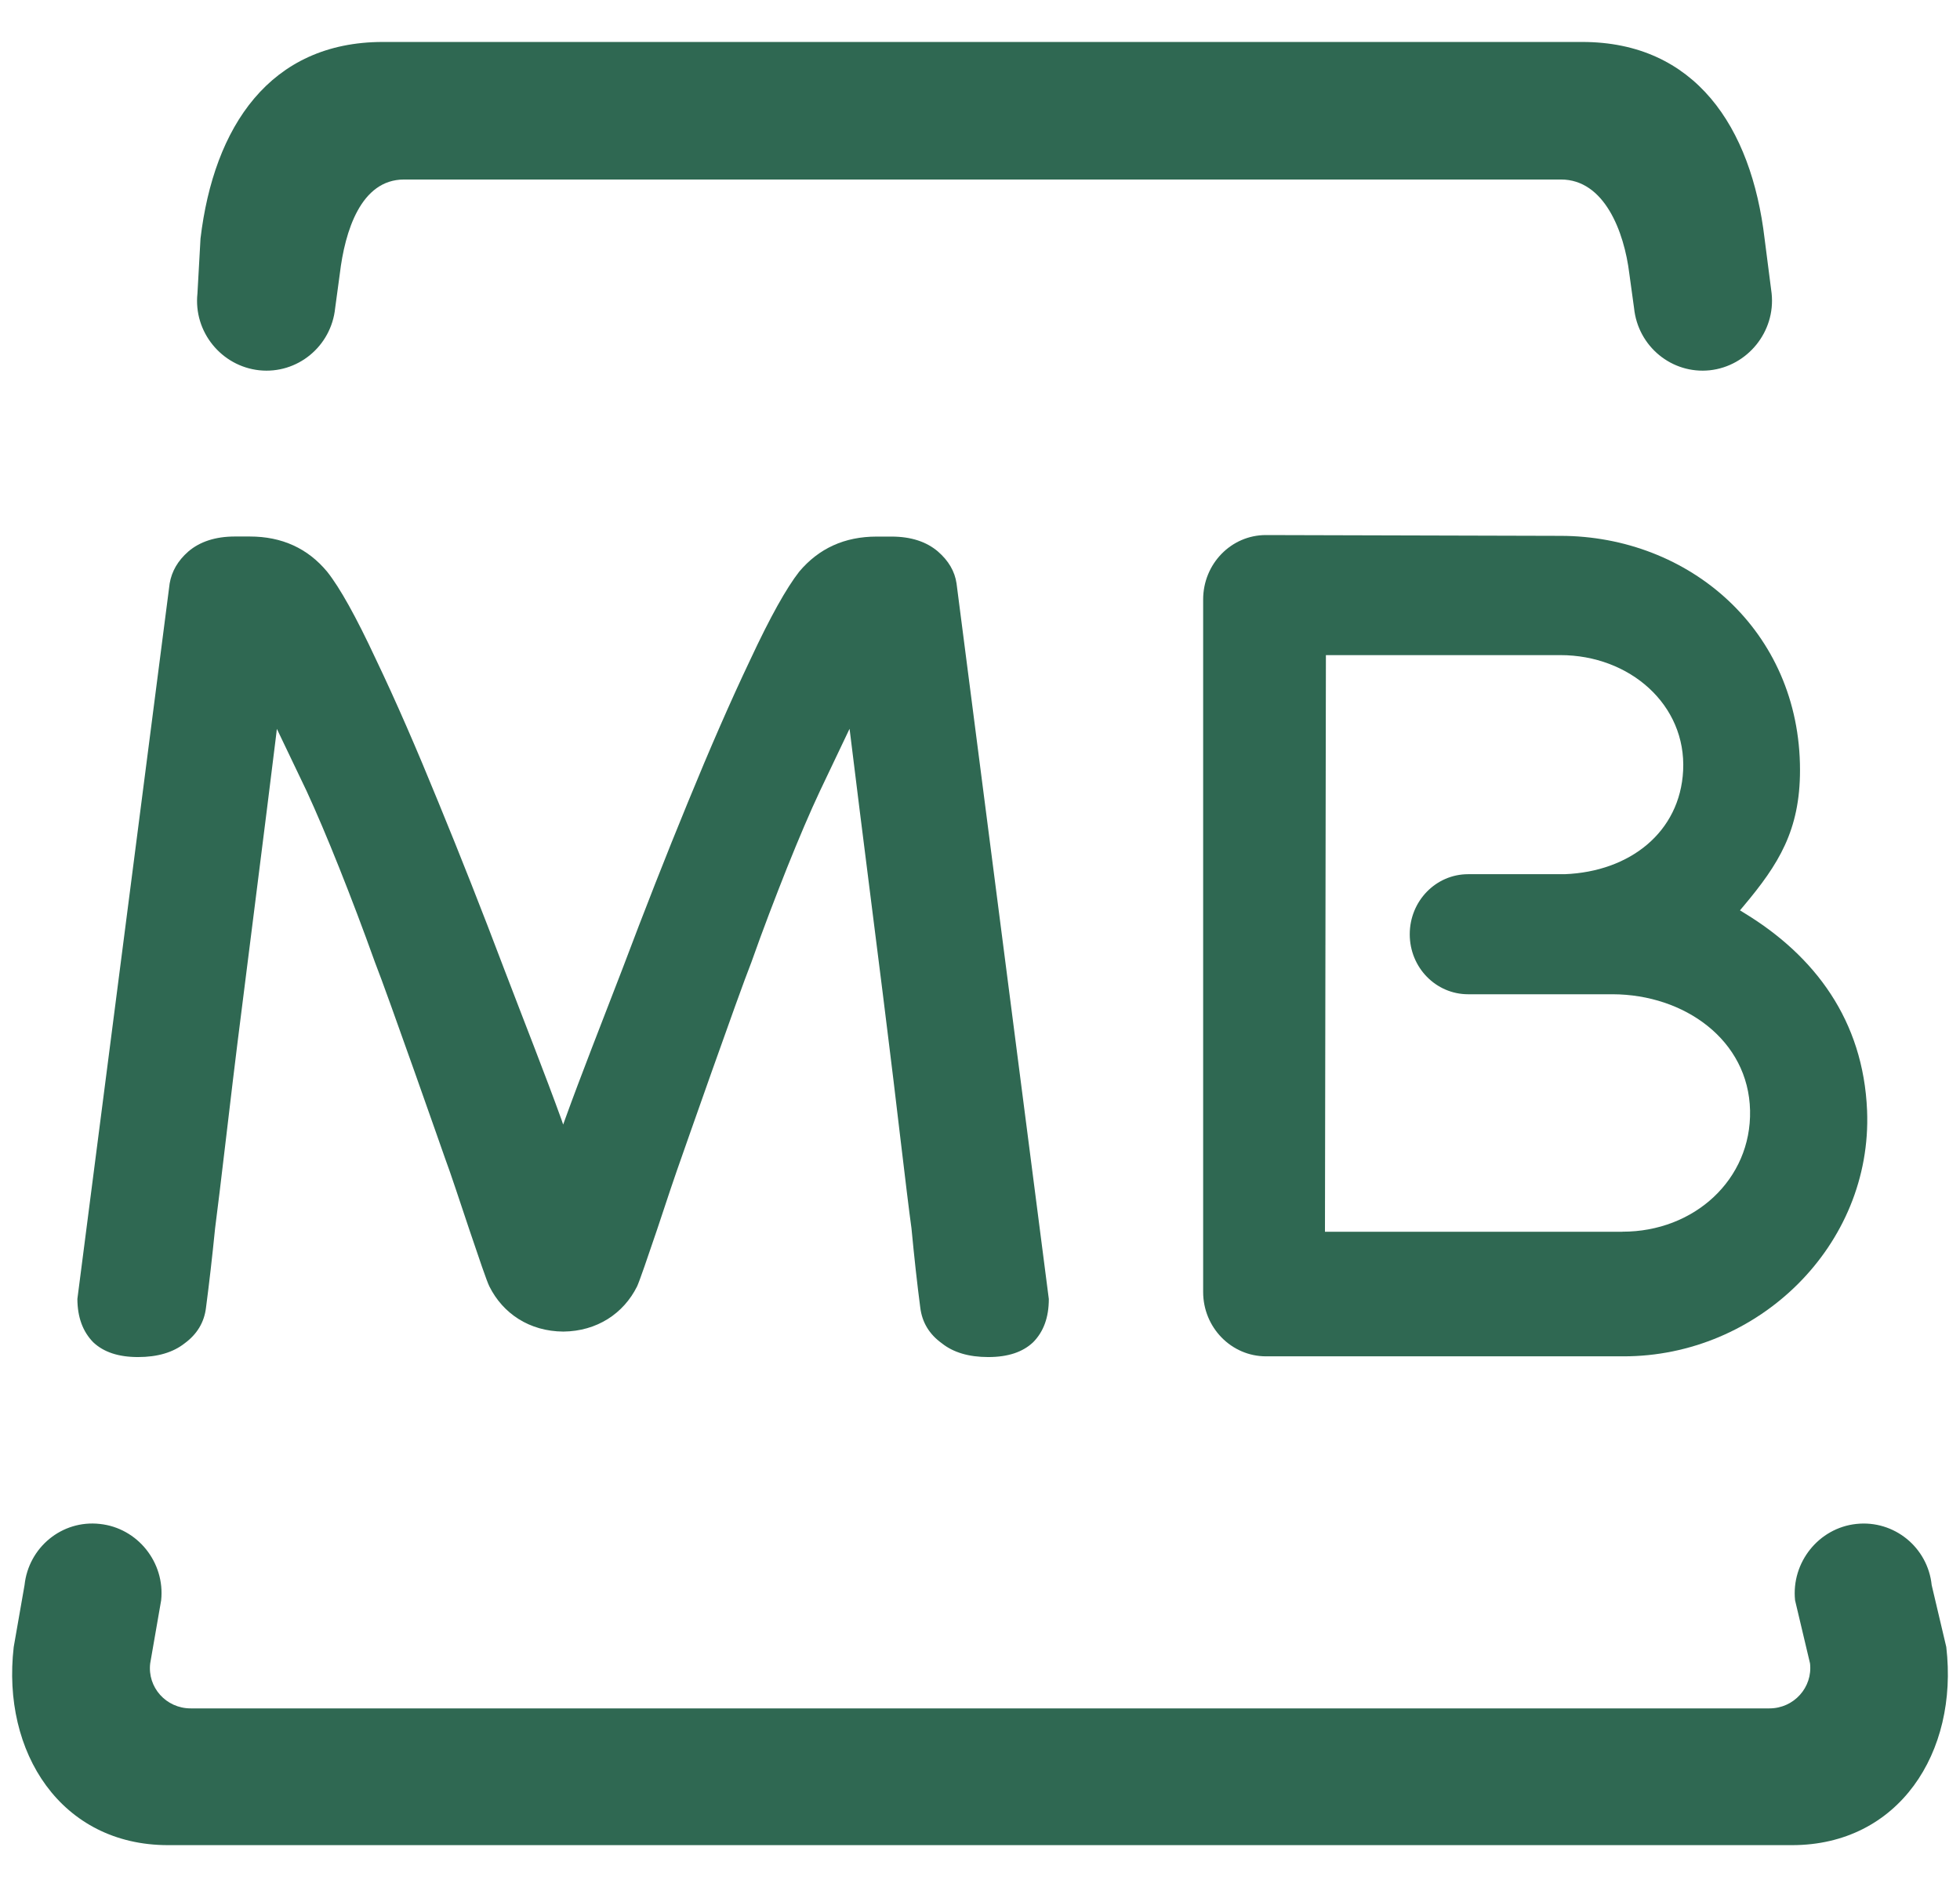 <svg width="27" height="26" viewBox="0 0 27 26" fill="none" xmlns="http://www.w3.org/2000/svg">
<path d="M2.22 22.046L2.069 22.915C2.029 23.245 2.288 23.535 2.626 23.535H24.375C24.712 23.535 24.972 23.245 24.934 22.915L24.728 22.046C24.674 21.525 25.054 21.049 25.572 20.994C26.095 20.938 26.557 21.319 26.61 21.837L26.811 22.689C26.981 24.144 26.155 25.419 24.686 25.419H2.314C0.844 25.419 0.02 24.144 0.189 22.689L0.338 21.837C0.393 21.318 0.853 20.936 1.375 20.994C1.896 21.049 2.275 21.525 2.22 22.046Z" fill="#2F6852"/>
<path d="M22.349 16.968C23.339 16.97 24.128 16.248 24.108 15.299C24.087 14.327 23.203 13.7 22.216 13.697H20.224C19.782 13.697 19.42 13.331 19.42 12.871C19.42 12.411 19.781 12.043 20.224 12.043H21.555C22.453 12.008 23.143 11.464 23.186 10.616C23.232 9.708 22.449 9.025 21.495 9.025H18.265L18.252 16.969H22.349V16.968ZM24.796 10.609C24.796 11.438 24.503 11.906 24.017 12.484L23.969 12.541L24.035 12.582C24.998 13.169 25.669 14.055 25.72 15.3C25.795 17.155 24.222 18.69 22.358 18.685H17.44C16.961 18.685 16.574 18.287 16.574 17.798V8.259C16.574 7.767 16.961 7.371 17.438 7.371L21.497 7.382C23.268 7.384 24.796 8.685 24.796 10.609Z" fill="#2F6852"/>
<path d="M7.735 15.425L7.758 15.492L7.782 15.425C8.009 14.797 8.284 14.102 8.576 13.343C8.877 12.545 9.176 11.782 9.475 11.055C9.777 10.317 10.064 9.659 10.337 9.085C10.61 8.499 10.836 8.097 11.009 7.876C11.279 7.555 11.634 7.392 12.077 7.392H12.28C12.551 7.392 12.763 7.463 12.921 7.598C13.067 7.725 13.153 7.871 13.177 8.039L14.448 17.895C14.448 18.149 14.376 18.346 14.231 18.492C14.088 18.627 13.884 18.695 13.614 18.695C13.345 18.695 13.132 18.631 12.975 18.506C12.8 18.38 12.702 18.216 12.677 18.012C12.634 17.685 12.594 17.32 12.556 16.921C12.499 16.522 12.302 14.803 12.245 14.369C12.193 13.922 11.836 11.137 11.714 10.126L11.703 10.04L11.296 10.895C11.158 11.188 11.008 11.541 10.843 11.952C10.68 12.363 10.513 12.796 10.351 13.255C10.174 13.7 9.387 15.948 9.387 15.948C9.314 16.152 9.175 16.563 9.051 16.941C8.924 17.317 8.807 17.657 8.776 17.722C8.59 18.095 8.225 18.339 7.761 18.344C7.292 18.341 6.928 18.095 6.742 17.723C6.708 17.658 6.593 17.318 6.466 16.942C6.339 16.564 6.205 16.153 6.128 15.949C6.128 15.949 5.341 13.701 5.165 13.256C5.001 12.798 4.836 12.364 4.672 11.953C4.508 11.542 4.358 11.189 4.223 10.896L3.814 10.041L3.804 10.127C3.681 11.138 3.326 13.923 3.271 14.37C3.215 14.804 3.017 16.523 2.963 16.922C2.923 17.321 2.881 17.686 2.838 18.013C2.814 18.217 2.714 18.381 2.542 18.507C2.384 18.631 2.171 18.695 1.901 18.695C1.632 18.695 1.428 18.627 1.284 18.491C1.141 18.345 1.067 18.147 1.066 17.894L2.337 8.038C2.366 7.87 2.449 7.725 2.595 7.597C2.753 7.462 2.968 7.391 3.235 7.391H3.441C3.884 7.391 4.239 7.554 4.506 7.875C4.682 8.096 4.906 8.498 5.179 9.084C5.454 9.658 5.739 10.316 6.04 11.054C6.339 11.781 6.64 12.544 6.942 13.342C7.232 14.102 7.508 14.797 7.735 15.425Z" fill="#2F6852"/>
<path d="M5.275 0.578H21.795C23.35 0.578 24.126 1.746 24.308 3.287L24.405 4.042C24.461 4.571 24.071 5.045 23.553 5.101C23.032 5.156 22.564 4.774 22.51 4.244L22.445 3.772C22.374 3.186 22.099 2.473 21.504 2.473H5.566C4.97 2.473 4.751 3.186 4.681 3.772L4.617 4.244C4.563 4.773 4.095 5.156 3.572 5.101C3.05 5.045 2.663 4.571 2.72 4.042L2.762 3.287C2.945 1.746 3.718 0.578 5.275 0.578Z" fill="#2F6852"/>
</svg>
